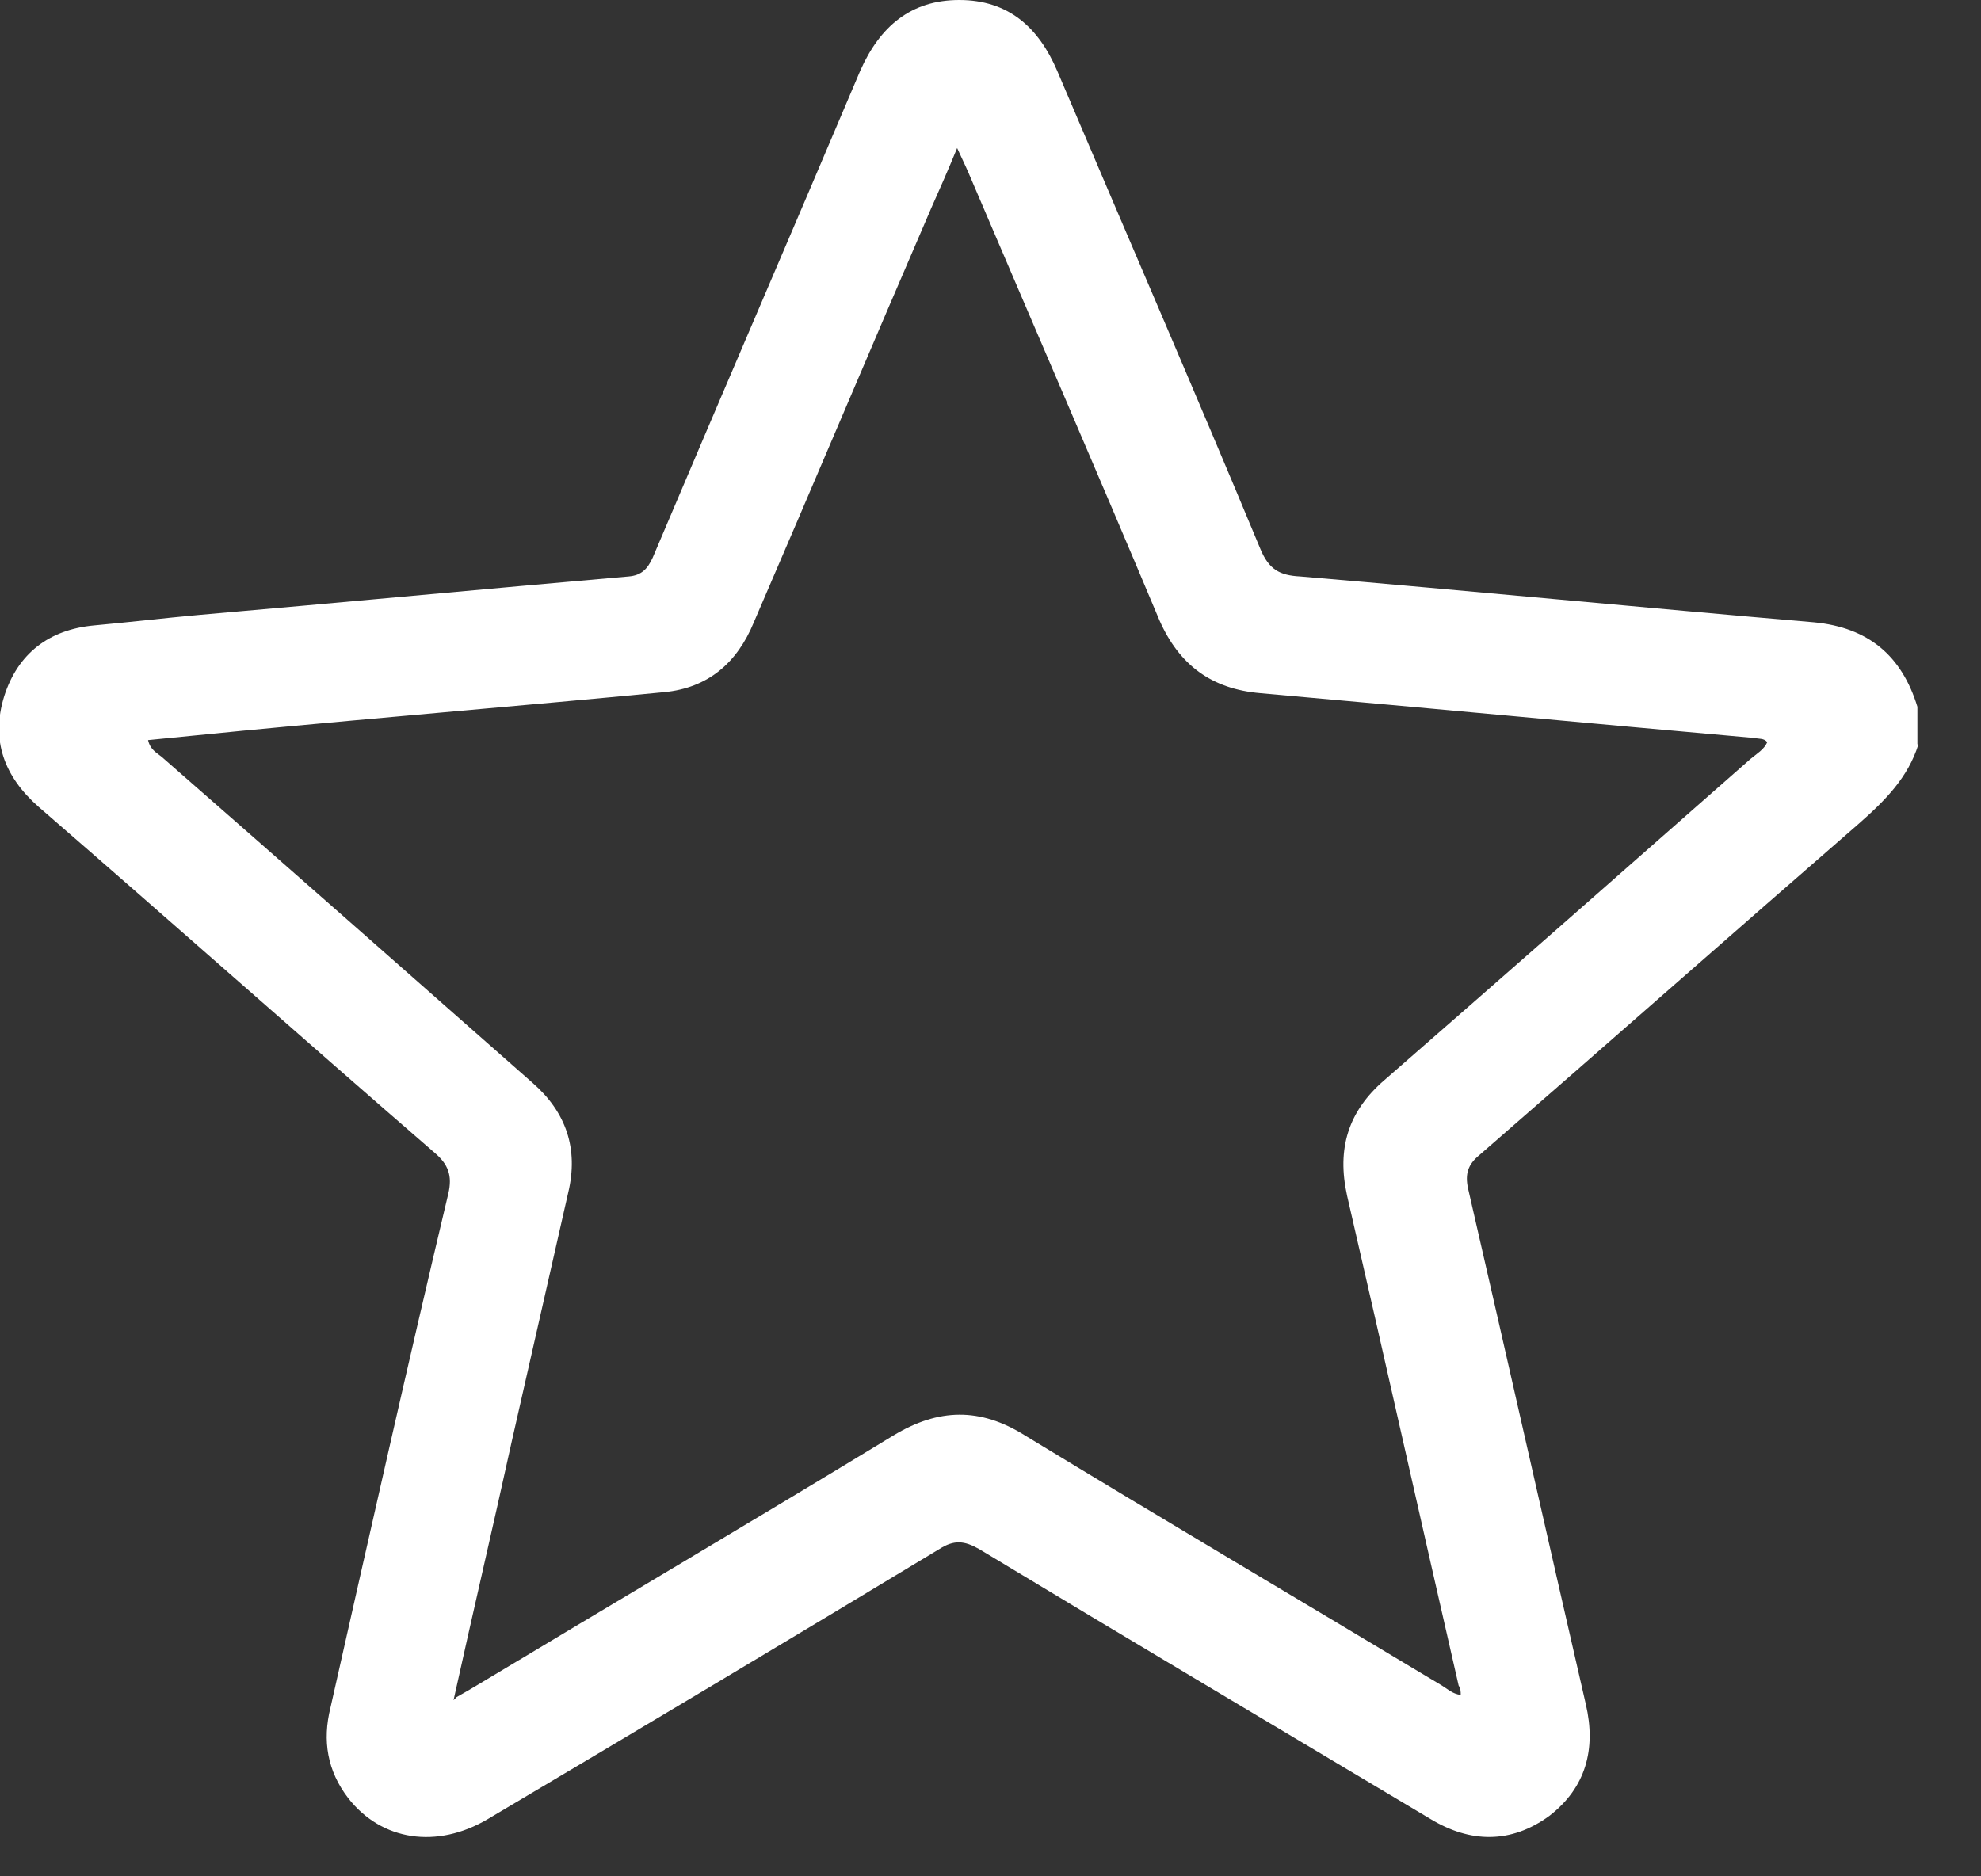 <svg xmlns="http://www.w3.org/2000/svg" width="19" height="18" viewBox="0 0 19 18" fill="none"><rect x="0" y="0" width="19" height="18" fill="#333333" stroke="none"/><path d="M18.4 7.14C18.3 7.46 18.08 7.68 17.83 7.9C16.61 8.96 15.41 10.02 14.19 11.08C14.08 11.17 14.05 11.26 14.08 11.4C14.46 13.05 14.83 14.7 15.21 16.35C15.31 16.78 15.21 17.15 14.86 17.42C14.49 17.69 14.1 17.68 13.72 17.45C12.28 16.59 10.83 15.73 9.39 14.86C9.25 14.78 9.15 14.77 9.01 14.86C7.57 15.73 6.13 16.59 4.68 17.45C4.19 17.74 3.66 17.66 3.34 17.25C3.14 16.99 3.09 16.7 3.17 16.38C3.54 14.74 3.91 13.09 4.3 11.45C4.34 11.28 4.3 11.17 4.17 11.06C2.9 9.96 1.64 8.84 0.37 7.74C0.04 7.45 -0.09 7.1 0.04 6.68C0.17 6.27 0.47 6.04 0.9 6C1.23 5.97 1.57 5.93 1.9 5.9C3.28 5.78 4.65 5.65 6.03 5.53C6.15 5.52 6.21 5.46 6.26 5.35C6.92 3.79 7.59 2.24 8.25 0.68C8.44 0.25 8.74 0 9.2 0C9.67 0 9.96 0.26 10.14 0.68C10.79 2.21 11.45 3.73 12.09 5.27C12.17 5.46 12.27 5.52 12.47 5.53C14.12 5.67 15.76 5.83 17.4 5.97C17.92 6.02 18.24 6.29 18.39 6.78V7.14H18.4ZM4.38 16.28C4.47 16.23 4.52 16.2 4.57 16.17C5.9 15.37 7.24 14.58 8.57 13.77C9 13.51 9.4 13.5 9.83 13.77C11.16 14.58 12.5 15.37 13.83 16.17C13.88 16.2 13.93 16.25 14.01 16.26C14.01 16.23 14.01 16.2 13.99 16.17C13.63 14.6 13.28 13.03 12.92 11.47C12.82 11.02 12.93 10.66 13.28 10.36C14.45 9.34 15.62 8.31 16.79 7.28C16.85 7.23 16.92 7.19 16.95 7.12C16.92 7.08 16.87 7.09 16.83 7.08C15.25 6.94 13.67 6.79 12.09 6.65C11.62 6.61 11.31 6.38 11.12 5.95C10.52 4.52 9.9 3.09 9.29 1.66C9.26 1.59 9.23 1.53 9.18 1.42C9.09 1.64 9.01 1.82 8.93 2C8.36 3.32 7.8 4.65 7.23 5.97C7.07 6.36 6.79 6.6 6.37 6.64C5.02 6.77 3.68 6.88 2.33 7.01C2.03 7.04 1.73 7.07 1.42 7.1C1.44 7.19 1.5 7.22 1.55 7.26C2.74 8.3 3.93 9.35 5.11 10.39C5.43 10.67 5.55 11.02 5.45 11.44C5.27 12.23 5.09 13.03 4.91 13.82C4.73 14.64 4.54 15.45 4.35 16.31L4.38 16.28Z" fill="white"></path></svg>